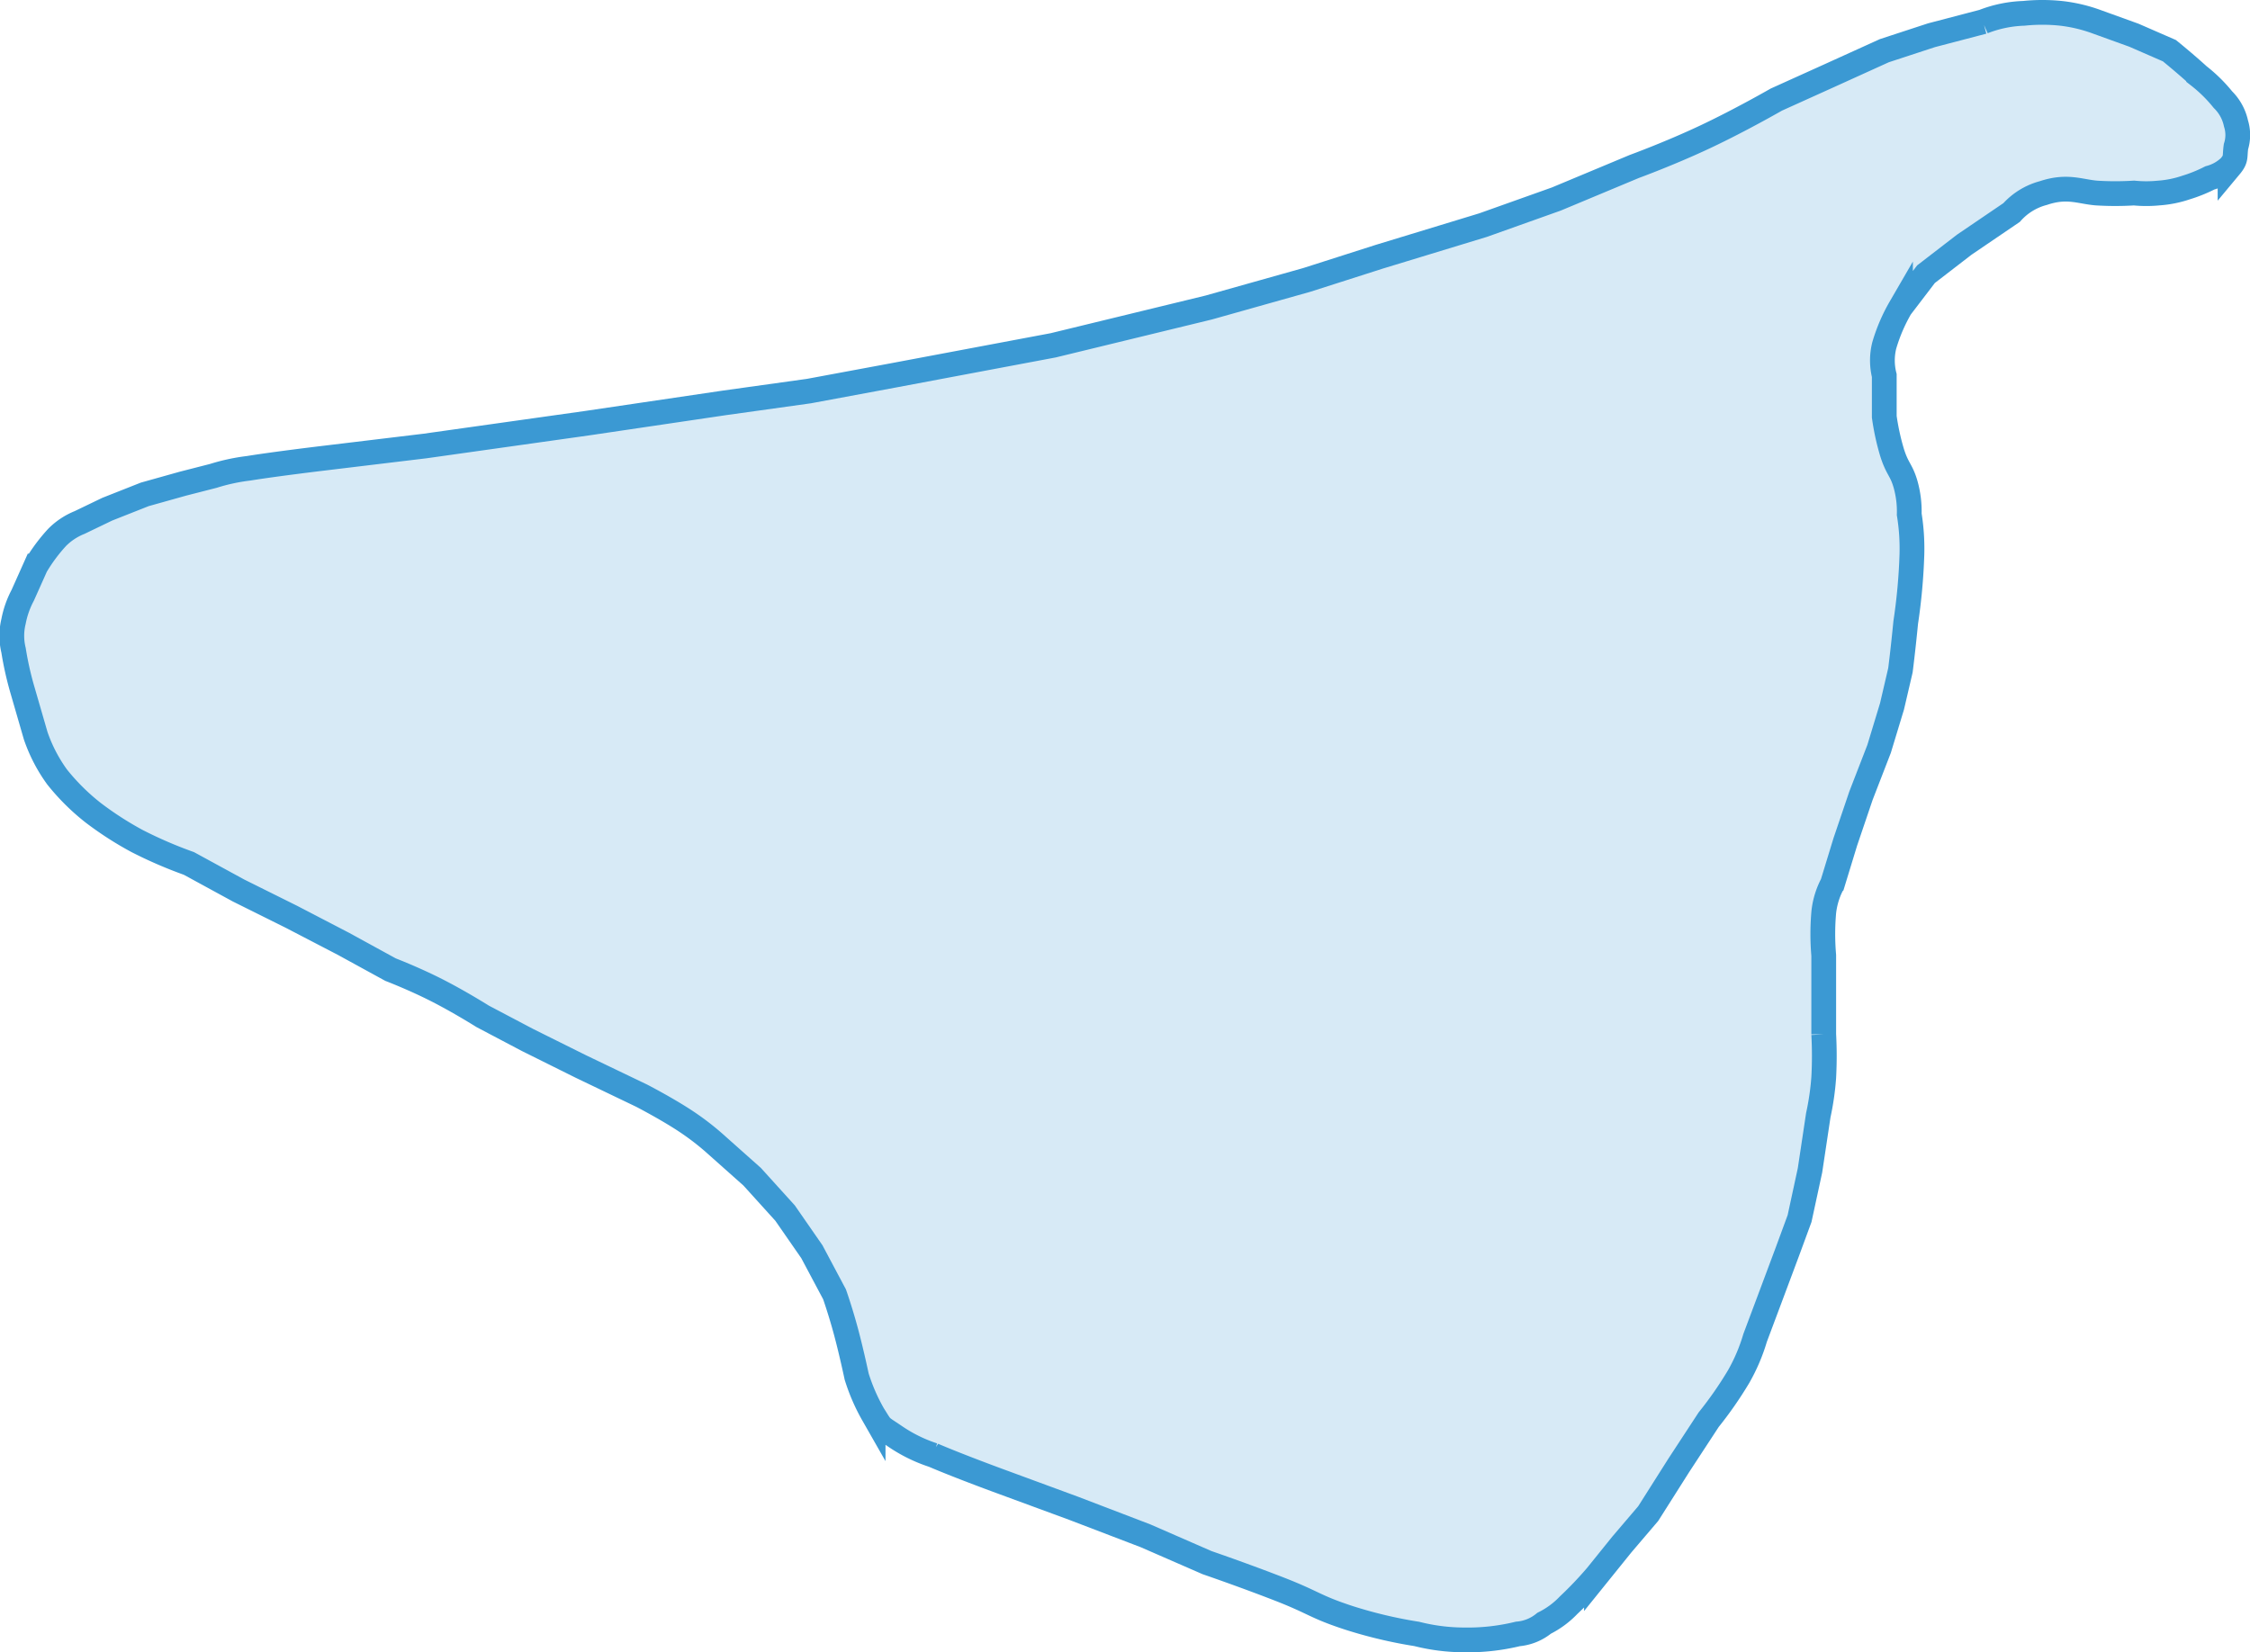<svg xmlns="http://www.w3.org/2000/svg" width="181.732" height="133.48" viewBox="0 0 181.732 133.48">
  <path id="persona_c-cluster-1" d="M-16535.018-2015.952l1.055-2.359a13.739,13.739,0,0,1,1.723-2.318,5.359,5.359,0,0,1,1.813-1.2l2.229-1.073,3.035-1.2,3.078-.863,2.463-.631a15.829,15.829,0,0,1,2.846-.613c2.215-.356,6.025-.81,6.025-.81l8.217-.99,13.1-1.845,11.109-1.643,6.809-.95,6.8-1.264,12.928-2.433,12.557-3.053,7.918-2.229,5.879-1.88,8.365-2.549,5.918-2.108,6.3-2.631s2.873-1.049,5.738-2.4,5.729-3,5.729-3l4.27-1.93,4.457-2.023,3.808-1.248,4.174-1.093a9.888,9.888,0,0,1,3.282-.677,14.608,14.608,0,0,1,3,0,12.391,12.391,0,0,1,2.873.677l3.026,1.093,2.862,1.248s1.28,1.035,2.36,2.023a11.94,11.94,0,0,1,1.962,1.93,3.8,3.8,0,0,1,1.054,1.921,3.117,3.117,0,0,1,0,1.875c-.119.871.049.974-.478,1.606a3.7,3.7,0,0,1-1.629.922,11.788,11.788,0,0,1-1.931.78,8.732,8.732,0,0,1-2.208.443,10.134,10.134,0,0,1-1.993,0,24.534,24.534,0,0,1-3.026,0c-1.351-.111-2.367-.643-4.285,0a5.217,5.217,0,0,0-2.572,1.574l-3.824,2.6-3.09,2.382-2.061,2.7a13.824,13.824,0,0,0-1.31,3.053,5,5,0,0,0,0,2.433v3.334a19.586,19.586,0,0,0,.631,2.894c.437,1.381.761,1.381,1.106,2.628a8.05,8.05,0,0,1,.279,2.358,17.213,17.213,0,0,1,.217,3.223,46.772,46.772,0,0,1-.5,5.513c-.23,2.344-.428,3.863-.428,3.863l-.679,2.914-1.043,3.436-1.463,3.778-1.268,3.738-1.035,3.386a6.319,6.319,0,0,0-.707,2.323,20.279,20.279,0,0,0,0,3.459v6.379a32.6,32.6,0,0,1,0,3.491,21.457,21.457,0,0,1-.439,3.04l-.67,4.457-.842,3.895-.986,2.68-1.287,3.443-1.318,3.517a14.8,14.8,0,0,1-1.33,3.127,30.766,30.766,0,0,1-2.422,3.484l-2.406,3.676-2.477,3.909-2.123,2.49-2.057,2.551a30.235,30.235,0,0,1-2.252,2.363,7.066,7.066,0,0,1-1.973,1.454,3.86,3.86,0,0,1-2.123.864,17.161,17.161,0,0,1-4.395.482,15.75,15.75,0,0,1-3.773-.482,36.914,36.914,0,0,1-5.463-1.294c-2.777-.907-2.777-1.217-5.641-2.332s-5.826-2.131-5.826-2.131l-4.98-2.173-5.812-2.224-5.672-2.088s-3.445-1.254-5.654-2.2a12.149,12.149,0,0,1-3.166-1.574c-1.215-.822-.939-.521-1.693-1.715a15.335,15.335,0,0,1-1.33-3.063s-.416-1.971-.863-3.632-.924-3.012-.924-3.012l-1.832-3.443-2.162-3.118-2.658-2.937-2.791-2.484a21.356,21.356,0,0,0-2.594-2.016c-1.541-1.018-3.559-2.058-3.559-2.058l-4.889-2.346-4.311-2.144-3.625-1.911s-1.871-1.179-3.73-2.122-3.709-1.651-3.709-1.651l-3.8-2.082-4.211-2.189-4.264-2.12-4.01-2.187a35.186,35.186,0,0,1-4.18-1.807,26.84,26.84,0,0,1-3.531-2.272,17.63,17.63,0,0,1-2.943-2.916,12.685,12.685,0,0,1-1.723-3.323l-1.055-3.645a26.1,26.1,0,0,1-.734-3.259,4.935,4.935,0,0,1,0-2.337A7.47,7.47,0,0,1-16535.018-2015.952Z" transform="translate(16536.855 2064.042)" fill="rgba(59,153,211,0.2)" stroke="#3b99d3" stroke-width="2"/>
</svg>
